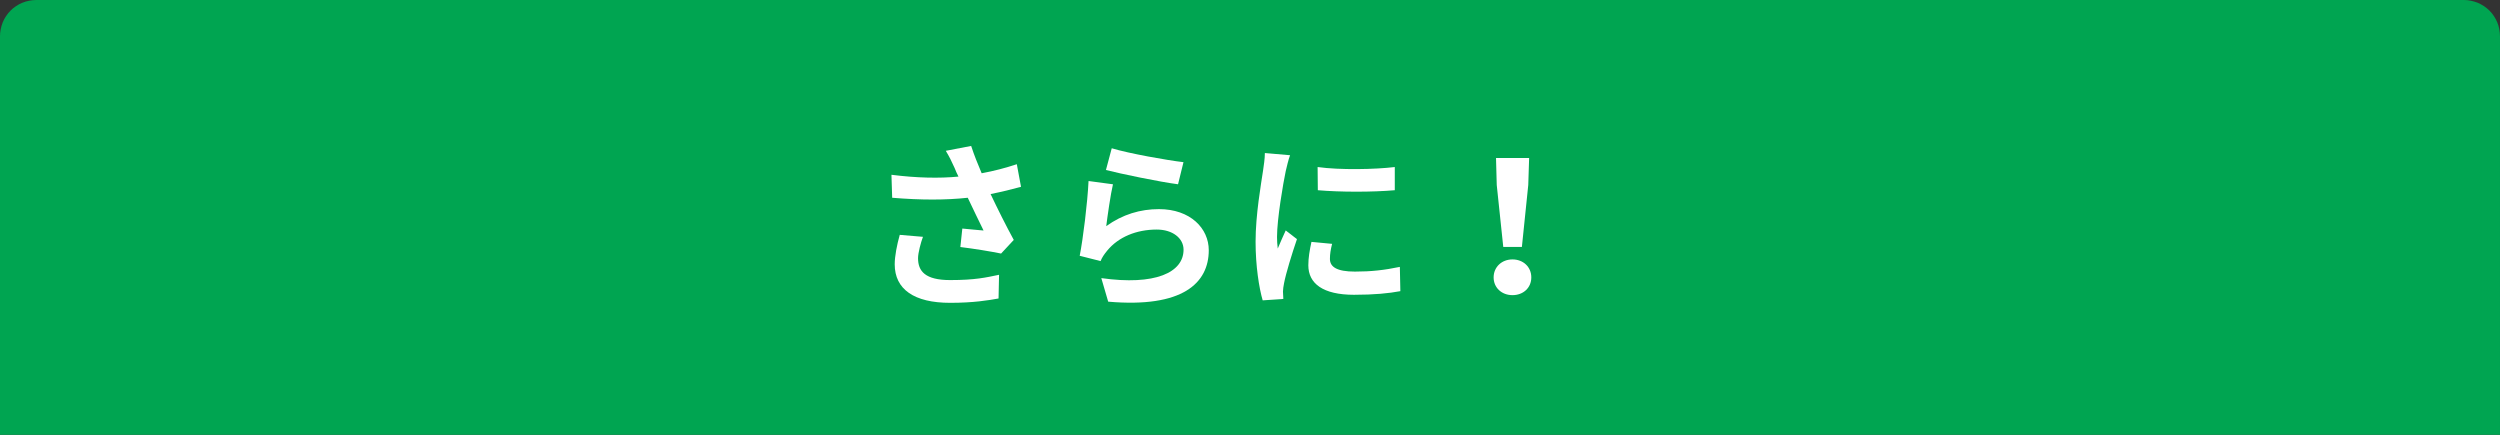 <?xml version="1.0" encoding="UTF-8"?>
<svg id="_レイヤー_2" data-name="レイヤー 2" xmlns="http://www.w3.org/2000/svg" viewBox="0 0 345 60">
  <rect x="0" y="0" width="345" height="60" fill="#333333" stroke="none"/>
  <defs>
    <style>
      .cls-1 {
        fill: #fff;
      }

      .cls-2 {
        fill: #00a551;
      }
    </style>
  </defs>
  <g id="_レイヤー_1-2" data-name="レイヤー 1">
    <path class="cls-2" d="m0,60V5c0-.33.03-.65.1-.98.06-.32.16-.63.28-.94s.28-.59.46-.86c.18-.27.39-.53.62-.76.23-.23.48-.44.76-.62.27-.18.56-.34.86-.46s.62-.22.94-.28c.32-.06.65-.1.98-.1h335c.33,0,.65.03.98.1s.63.16.94.28c.3.13.59.28.86.46.27.18.53.39.76.62.23.23.44.48.62.76.18.27.34.56.46.86.13.3.22.62.28.94.06.32.1.65.1.98v55H0Z"/>
    <path class="cls-1" d="m140.32,22.66c-1.57.52-3.12.93-4.85,1.25-.55-1.3-1.03-2.48-1.45-3.77l-3.5.67c.52.88.77,1.38,1.22,2.38.15.38.32.78.53,1.18-2.62.25-5.7.2-9.25-.25l.1,3.17c3.93.33,7.4.33,10.43,0,.73,1.55,1.57,3.27,2.18,4.52-.75-.05-2.1-.2-2.93-.27l-.27,2.55c1.82.22,4.27.62,5.62.9l1.75-1.88c-1.08-1.98-2.25-4.33-3.2-6.33,1.5-.3,2.95-.65,4.2-1l-.58-3.12Zm-16.15,9.73c-.4,1.42-.7,2.98-.7,4.08,0,3.45,2.68,5.32,7.65,5.32,3.23,0,5.3-.35,6.68-.6l.07-3.27c-1.82.38-3.3.73-6.75.73s-4.43-1.23-4.43-3.02c0-.73.38-2.15.68-2.95l-3.2-.27Z"/>
    <path class="cls-1" d="m153.57,25.43l-3.35-.45c-.15,3.07-.75,7.9-1.22,10.32l2.88.73c.2-.5.47-.9.92-1.45,1.55-1.88,4.03-2.9,6.83-2.9,2.17,0,3.7,1.18,3.7,2.78,0,3.15-3.93,4.97-11.35,3.92l.95,3.25c10.3.9,13.88-2.58,13.88-7.1,0-3-2.52-5.67-6.88-5.67-2.57,0-5.02.73-7.27,2.35.18-1.43.6-4.4.93-5.78Zm-.95-1.97c1.92.5,7.45,1.65,9.95,1.97l.75-3.05c-2.18-.25-7.55-1.2-9.9-1.92l-.8,3Z"/>
    <path class="cls-1" d="m174.55,21.13c0,.77-.15,1.73-.25,2.42-.28,1.9-1.03,6.08-1.03,9.8,0,3.35.48,6.38.98,8.1l2.85-.2c-.03-.35-.03-.75-.05-1.02,0-.25.07-.8.15-1.15.25-1.33,1.07-4,1.78-6.08l-1.55-1.2c-.35.8-.75,1.62-1.1,2.5-.07-.52-.1-1.12-.1-1.6,0-2.48.85-7.43,1.2-9.08.1-.45.4-1.7.6-2.2l-3.47-.3Zm6.43,12.25c-.25,1.15-.43,2.2-.43,3.23,0,2.52,2.02,4.07,6.3,4.07,2.8,0,4.8-.2,6.4-.5l-.07-3.35c-2.15.45-3.98.65-6.2.65-2.5,0-3.45-.65-3.45-1.75,0-.68.1-1.27.3-2.08l-2.85-.27Zm.85-10.33l.03,3.2c3.1.27,7.57.27,10.62,0v-3.2c-2.68.33-7.6.43-10.65,0Z"/>
    <path class="cls-1" d="m208.72,40.73c1.48,0,2.6-1,2.6-2.45s-1.12-2.48-2.6-2.48-2.6,1.05-2.6,2.48,1.12,2.45,2.6,2.45Zm-1.27-6.65h2.57l.88-8.55.12-3.73h-4.57l.1,3.73.9,8.55Z"/>
  </g>
</svg>